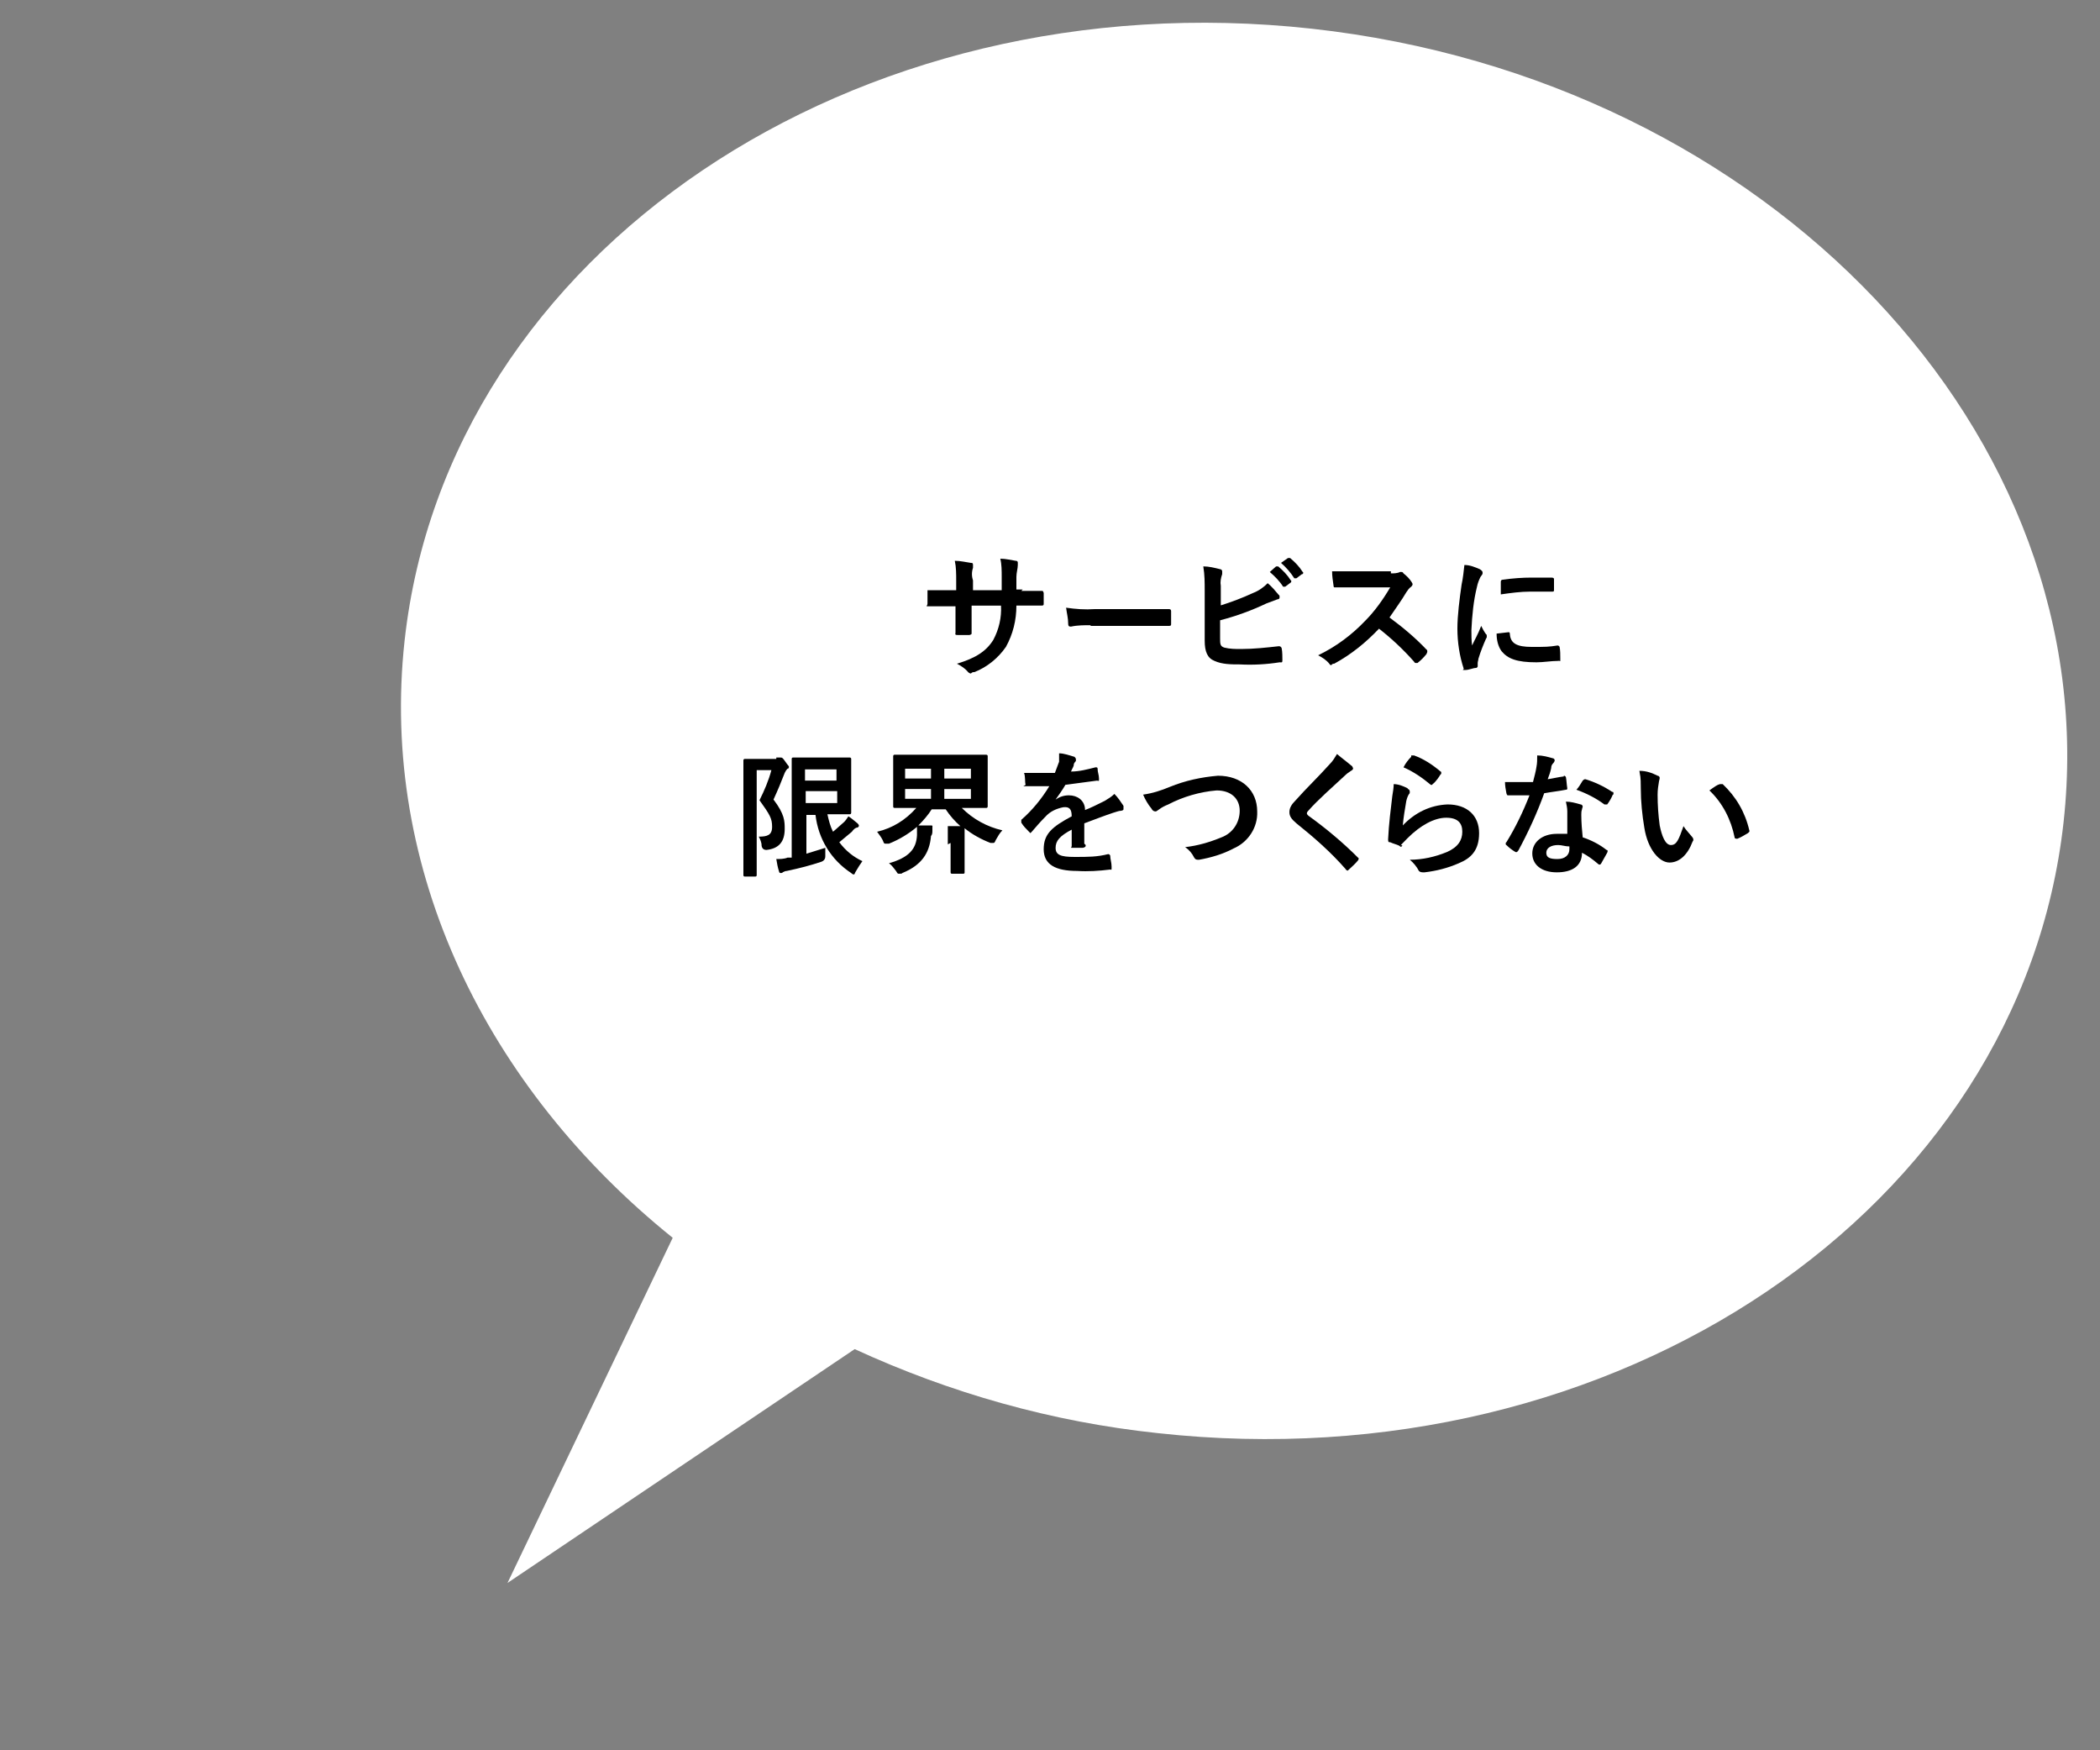 <?xml version="1.0" encoding="UTF-8"?>
<svg id="_レイヤー_1" data-name="レイヤー 1" xmlns="http://www.w3.org/2000/svg" version="1.1" viewBox="0 0 300 250">
  <rect x="0" y="0" width="300" height="250" fill="#808080" stroke="none"/>
  <defs>
    <style>
      .cls-1 {
        fill: #000;
      }

      .cls-1, .cls-2 {
        stroke-width: 0px;
      }

      .cls-2 {
        fill: #fff;
      }
    </style>
  </defs>
  <path class="cls-2" d="M72.5,226.1l49.6-33.4c13.7,6.3,28.2,10.4,43.3,12,65.5,7.2,123.3-32,129.4-87.3,6.1-55.3-42.1-106.1-107.4-113.3C122-3.1,63.9,36.1,57.8,91.5c-3.6,32.7,11.7,63.9,38.3,85.3l-23.6,49.3Z"/>
  <path class="cls-1" d="M145.9,84.4c.9,0,2,0,2.9,0,.2,0,.2,0,.3.3v1.5c0,.2,0,.3-.3.3h-3.6c0,2.1-.5,4.1-1.5,5.9-1.1,1.6-2.7,2.9-4.5,3.6-.2,0-.3,0-.5.2,0,0-.2,0-.4-.2-.4-.5-1-.9-1.6-1.2,2.7-.8,4.2-1.8,5.2-3.4.8-1.5,1.2-3.2,1.1-4.9h-4.2v.7c0,1.1,0,2.2,0,3.2,0,.2,0,.2-.3.3h-1.7c-.2,0-.4,0-.3-.3,0-1,0-1.9,0-3.1v-.7h-.6c-1,0-2.6,0-3.2,0s-.2,0-.2-.4c0-.6,0-1.2,0-1.9.8,0,2,0,3.5,0h.6v-1.4c0-.9,0-1.9-.2-2.8.8,0,1.6.2,2.3.3.2,0,.3,0,.3.3s0,.3,0,.4c-.2.6-.2,1.2,0,1.8v1.4h4.1v-1.9c0-.9,0-1.8-.2-2.6.8,0,1.5.2,2.2.3.3,0,.3.2.3.3s0,.2,0,.3c0,.5-.2,1.1-.2,1.7v1.8h.9Z"/>
  <path class="cls-1" d="M155.8,89.3c-.9,0-1.9,0-2.8.2-.2,0-.4,0-.4-.4,0-.8-.2-1.5-.3-2.3,1.4.2,2.7.3,4.1.2h6.2c1.4,0,2.9,0,4.4,0q.3,0,.3.3v1.8c0,.2,0,.3-.3.3h-11.2Z"/>
  <path class="cls-1" d="M174.3,86.5c1.6-.5,3.2-1.1,4.7-1.8.8-.3,1.5-.8,2.1-1.4.6.5,1.1,1.1,1.6,1.7.1,0,.1.2.1.3,0,.2-.1.3-.3.3-.5.2-1.1.4-1.6.6-2.1,1-4.3,1.8-6.6,2.4v2.5c0,.9,0,1.2.6,1.4.8.2,1.6.2,2.4.2,1.8,0,3.6-.2,5.4-.4q.3,0,.4.3c.1.5.1,1.3.1,1.7s-.1.3-.4.3c-1.9.3-3.8.4-5.7.3-1.2,0-2.5,0-3.6-.5-1-.4-1.4-1.3-1.4-2.9v-7.1c0-1.2,0-2.3-.2-3.5.8,0,1.6.2,2.4.4.2,0,.3.2.3.3s0,.3,0,.4c-.2.6-.3,1.1-.2,1.7,0,0,0,2.8,0,2.8ZM182.3,80.9c.1,0,.2,0,.3,0,.7.6,1.3,1.2,1.8,2,.1,0,.1.2,0,.3h0l-.8.6c-.1,0-.2,0-.3,0h0c-.5-.8-1.2-1.5-1.9-2.1l.9-.8ZM184,79.7c.1,0,.2,0,.3,0,.7.6,1.3,1.2,1.8,2,.1,0,.1.2,0,.3h-.1l-.8.6c-.1,0-.2,0-.3,0h0c-.5-.8-1.2-1.6-1.9-2.2l1-.7Z"/>
  <path class="cls-1" d="M198.7,81.9c.4,0,.9,0,1.3-.2q.1,0,.2,0c.1,0,.2,0,.3.2.5.4.9.8,1.2,1.3,0,0,.1.2.1.2,0,.2-.1.3-.2.4-.3.2-.5.5-.7.8-.7,1.2-1.6,2.4-2.4,3.6,1.9,1.4,3.7,2.9,5.3,4.6.1,0,.1.2.1.3s-.1.2-.1.3c-.4.5-.8.9-1.3,1.3q-.1,0-.2,0c-.1,0-.2,0-.3-.2-1.5-1.7-3.2-3.3-5-4.7-1.9,2-4,3.7-6.4,5-.1,0-.3,0-.4.2-.1,0-.2,0-.3-.2-.4-.5-1-.9-1.6-1.2,2.5-1.2,4.8-2.9,6.7-4.9,1.4-1.4,2.6-3.1,3.6-4.8h-4.9c-1,0-2,0-3,0-.1,0-.2,0-.2-.3-.1-.7-.2-1.3-.2-2,1,0,2,0,3.2,0h5.2Z"/>
  <path class="cls-1" d="M211.4,81.3c.3.2.4.3.4.5s0,.2-.3.6c-.2.4-.4.9-.5,1.4-.5,2-.7,4.1-.8,6.2,0,.7,0,1.5.1,2.2.4-.9.8-1.5,1.3-2.8.2.4.4.8.7,1.2.1,0,.1.2.1.3s0,.2-.1.3c-.4.9-.8,1.9-1.1,2.9,0,.2-.1.4-.1.6v.5c0,0-.1.2-.2.2-.5,0-1,.3-1.6.3s-.2,0-.2-.2c-.6-1.8-.9-3.8-.9-5.7s.3-4.2.6-6.3c.2-.9.3-1.9.4-2.8.8,0,1.5.3,2.2.6ZM215.5,90.3c.1,0,.2,0,.2.3.1,1.3,1,1.8,3.1,1.8s2.4,0,3.7-.2q.2,0,.3.2c.1.5.1,1.1.1,1.7s0,.2-.3.3c-1,0-2.1.2-3.1.2-2.8,0-4.1-.5-5-1.6-.5-.7-.7-1.6-.7-2.5l1.7-.2ZM214.4,83.1c0-.2.1-.3.3-.3,1.4-.2,2.8-.3,4.1-.3s1.9,0,2.8,0q.4,0,.4.2v1.6c0,.2-.1.2-.2.2-1.1,0-2.1,0-3.1,0-1.5,0-2.9.2-4.3.4v-1.8h0Z"/>
  <path class="cls-1" d="M110.9,108.2c0,0,.3,0,.4,0,0,0,0,0,.2,0,.2,0,.3,0,.7.6s.5.6.5.7,0,.3-.2.3c-.2.2-.3.4-.4.6-.5,1.3-1,2.5-1.6,3.8,1.6,2.1,1.6,3.1,1.6,4.2,0,1.8-.8,2.8-2.6,3q-.6,0-.7-.6c0-.5-.2-.9-.4-1.3,1.2,0,1.9-.2,1.9-1.4s-.3-1.7-1.8-3.8c.7-1.4,1.3-2.8,1.7-4.3h-2.1v15q0,.2-.2.2h-1.5q-.2,0-.2-.2v-16.4c0,0,0-.2.2-.2h4.5ZM115,122c1-.3,1.9-.6,2.9-.9,0,.4,0,.8,0,1.2q0,.6-.6.8c-1.5.5-3,.9-4.9,1.3-.2,0-.4.1-.6.2,0,.1-.2.1-.3.1s-.2-.1-.2-.2h0c-.2-.6-.3-1.2-.4-1.8.5,0,1.1,0,1.6-.2h.6v-14.1q0-.2.2-.2h8.1c0,0,.2,0,.2.2v7.7c0,0,0,.2-.2.2h-3.2c.2.9.4,1.7.8,2.5.5-.4,1-.9,1.6-1.4.2-.2.4-.5.6-.8.5.3.9.7,1.3,1,0,0,.2.2.2.3s0,.2-.2.3c-.3,0-.6.3-.8.6-.6.5-1.2,1-1.8,1.5.9,1.2,2,2.1,3.3,2.7-.3.4-.6.9-.9,1.4-.2.3-.2.5-.3.5-.2,0-.3-.1-.4-.2-2.9-1.9-4.7-4.9-5.1-8.3h-1.3v5.6h0ZM115,109.9v1.6h4.5v-1.6h-4.5ZM119.6,113h-4.5v1.7h4.5v-1.7Z"/>
  <path class="cls-1" d="M135.4,120.6c0-.9,0-1.7,0-2.6.6,0,1.2,0,1.8,0-.8-.7-1.5-1.5-2.1-2.4h-2c-.5.8-1.2,1.6-1.9,2.3.5,0,1.1,0,1.6,0s.4,0,.4.3,0,.3,0,.4c0,.3,0,.6-.2.8-.2,2.5-1.4,4.2-4.1,5.3,0,.1-.3.1-.5.1s-.2-.1-.4-.4c-.3-.4-.6-.8-1-1.1,2.8-.8,3.9-2,4-4v-1.2c-1.2,1-2.5,1.8-4,2.4,0,0-.3,0-.5,0s-.2,0-.4-.5c-.2-.4-.5-.8-.8-1.2,2.2-.5,4.1-1.7,5.6-3.4h-3.1q-.2,0-.2-.2v-7.2c0,0,0-.2.2-.2h13.1c0,0,.2,0,.2.2v7.2c0,0,0,.2-.2.2h-3.5c1.6,1.6,3.6,2.7,5.8,3.2-.4.4-.6.8-.9,1.3-.2.4-.2.5-.4.5s-.3,0-.4,0c-1.3-.5-2.6-1.2-3.7-2.1,0,0,0,.2,0,.3,0,.6,0,1.2,0,1.8v4.2c0,.1,0,.2-.2.2h-1.6q-.2,0-.2-.2v-4.2ZM133,111.2v-1.4h-3.7v1.4h3.7ZM133,114.1v-1.4h-3.7v1.4h3.7ZM134.9,109.8v1.4h3.8v-1.4h-3.8ZM138.7,112.7h-3.8v1.4h3.8v-1.4Z"/>
  <path class="cls-1" d="M155.1,120.7c0,.2,0,.3-.4.4-.5,0-.9,0-1.4,0s-.2,0-.2-.3v-2.3c-1.7.9-2.3,1.6-2.3,2.6s.7,1.3,2.7,1.3,3.2,0,4.8-.4q.2,0,.3.2c0,.5.2,1,.2,1.6s0,.4-.2.4c-1.6.2-3.2.3-4.7.2-3.1,0-4.8-.9-4.8-3.1s1.2-3.2,4-4.7c0-1-.3-1.4-1.2-1.3-1,.2-1.9.6-2.6,1.4-.7.7-1.3,1.4-1.9,2.1l-.2.2c0,0,0,0-.2-.2-.4-.4-.8-.8-1.1-1.3,0,0,0,0,0-.2s0-.2,0-.2c1.6-1.4,2.9-3,4-4.8-.9,0-1.9,0-3.1,0s-.2,0-.3-.3,0-1-.2-1.6c1.5,0,2.9,0,4.4,0,.2-.5.4-1.1.6-1.6,0-.4,0-.8,0-1.2.7,0,1.5.3,2.2.5,0,0,.2.2.2.3s0,.2,0,.3c0,0-.3.3-.3.5,0,.3-.2.5-.4,1,1.2,0,2.3-.3,3.5-.6.2,0,.3,0,.3.2,0,.5.2.9.2,1.4s0,.3-.3.3c-1.4.2-3.1.4-4.5.6-.4.7-.9,1.4-1.4,2.1h0c.6-.4,1.2-.6,1.9-.6,1.2,0,2.2.7,2.3,1.9v.2c.8-.3,1.8-.8,2.8-1.3.5-.3,1-.6,1.4-1,.5.5.9,1.1,1.3,1.7,0,0,0,.3,0,.4,0,.2,0,.2-.3.3-.4,0-.8.2-1.2.3-1.2.4-2.5.9-4.1,1.5v2.9Z"/>
  <path class="cls-1" d="M167.1,112.4c2.2-.9,4.5-1.4,6.9-1.6,3.4,0,5.6,2.1,5.6,5.1.1,2.3-1.3,4.4-3.4,5.3-1.5.8-3.2,1.3-4.9,1.6-.4,0-.5,0-.7-.3-.3-.6-.7-1.1-1.3-1.5,1.8-.2,3.5-.7,5.2-1.4,1.6-.6,2.6-2.1,2.6-3.8s-1.2-2.9-3.3-2.9c-2.4.2-4.8.9-6.9,2-.5.2-.9.4-1.3.7-.3.2-.4.3-.5.3s-.4,0-.6-.4c-.5-.6-.9-1.3-1.2-2,1.4-.2,2.6-.6,3.8-1.1Z"/>
  <path class="cls-1" d="M193.1,109.4c.1,0,.1.2.2.3,0,.2-.1.3-.3.4-.3.2-.6.4-.9.7-1.6,1.5-3.8,3.4-5.2,5-.2.2-.2.3-.2.4s.1.2.2.3c2.5,1.8,4.9,3.8,7.1,6,.1,0,.1.2.1.2,0,0,0,0-.1.2-.4.5-1,1-1.3,1.3s-.2.1-.3.1-.1-.1-.2-.2c-2.1-2.4-4.5-4.5-7-6.5-.7-.6-1-1-1-1.6s.3-1.1.9-1.7c1.6-1.8,3.2-3.3,4.9-5.2.4-.4.7-.9,1-1.4.7.6,1.4,1.1,2.1,1.7Z"/>
  <path class="cls-1" d="M201.1,112.7c.2,0,.3.2.3.4s0,.2-.1.3c-.2.3-.3.6-.4,1-.2,1.2-.4,2.3-.5,3.5,1.7-1.8,3.9-2.9,6.4-3,2.8,0,4.5,1.6,4.5,4.1s-1.2,3.6-2.9,4.3c-1.6.7-3.2,1.1-4.9,1.3-.4,0-.6,0-.8-.2-.3-.6-.8-1.2-1.3-1.6,1.8,0,3.6-.4,5.3-1.1,1.6-.7,2.2-1.7,2.2-2.9s-.6-2-2.3-2-3.7,1.1-5.5,2.9-.6.7-.8,1.1c-.1.2-.2.2-.4,0-.4-.2-.9-.3-1.3-.5-.2,0-.3,0-.3-.4.1-2.2.4-4.5.6-6.2.1-.6.2-1.2.2-1.7.7,0,1.4.3,2,.6ZM201.6,107.9c.1,0,.2,0,.4,0,1.4.5,2.6,1.3,3.8,2.3q.1,0,.1.2c0,0,0,.2-.1.2-.3.5-.6.9-1,1.3,0,0-.1,0-.2.2q-.1,0-.2,0c-1.2-1-2.5-1.9-3.9-2.5.3-.6.7-1.1,1.1-1.5h0Z"/>
  <path class="cls-1" d="M223.4,110.8q.2,0,.3.2c.1.5.1,1,.2,1.6,0,.2-.1.2-.2.2-1,.2-2,.3-3.1.5-1,2.8-2.3,5.6-3.7,8.2-.1,0-.1.2-.2.2s-.2,0-.2,0c-.5-.3-.9-.6-1.3-1q-.1,0-.1-.2c0,0,0-.2.1-.2,1.3-2.1,2.4-4.4,3.3-6.7h-3c-.2,0-.2,0-.3-.3-.1-.5-.2-1.1-.2-1.6.8,0,1.2,0,1.8,0s1.3,0,2.2,0c.2-.8.4-1.5.5-2.2.1-.5.1-1,.1-1.6.8,0,1.5.2,2.2.4.2,0,.3.2.3.3s-.1.3-.2.4c-.2.2-.3.4-.3.7-.1.5-.3,1.1-.5,1.6.7-.1,1.5-.3,2.3-.4ZM223.9,115.9c0-.5-.1-.9-.2-1.4.7,0,1.4.2,2.1.4.2,0,.3.2.3.3s-.1.3-.1.4c-.1.3-.1.5-.1.8,0,1.1.1,2.2.2,3.2,1.2.4,2.4,1,3.4,1.8.2,0,.2.2.1.4-.3.5-.6,1.1-.9,1.6q-.1.1-.2.1t-.2-.1c-.7-.6-1.5-1.2-2.3-1.6,0,1.9-1.4,2.8-3.6,2.8s-3.5-1.1-3.5-2.7,1.4-2.8,3.5-2.8,1,0,1.5,0c0-1.2,0-2.4,0-3.3ZM222.6,120.7c-1,0-1.7.4-1.7,1.1s.5.9,1.6.9,1.7-.6,1.7-1.4v-.4c-.6,0-1.1-.2-1.6-.2ZM226.1,111.5c0,0,.2-.2.3-.2h.1c1.3.4,2.6,1,3.8,1.8.1,0,.2,0,.2.2s0,.2-.1.2c-.2.5-.5,1-.8,1.4,0,0-.1,0-.2,0s-.1,0-.2,0c-1.2-.9-2.6-1.6-4-2.1.3-.3.6-.8.9-1.3h0Z"/>
  <path class="cls-1" d="M236.8,110.8c.2,0,.3.2.3.3,0,.2-.1.4-.1.5-.1.6-.2,1.2-.2,1.9,0,1.5.1,2.9.3,4.4.3,1.5.8,2.8,1.6,2.8s1.1-.7,1.8-2.7c.3.5.8,1,1.2,1.5.2.2.3.5.1.7-.7,1.9-1.9,3-3.3,3s-3.1-1.8-3.6-5c-.3-1.8-.5-3.7-.5-5.6s-.1-1.7-.2-2.5c1,0,1.8.3,2.6.7ZM245.7,112c.1,0,.1,0,.2,0s.2,0,.2,0c1.9,1.8,3.2,4,3.8,6.6.1.2-.1.3-.2.4-.5.3-1,.6-1.5.8-.2,0-.4,0-.4-.2-.5-2.5-1.7-4.9-3.6-6.7.7-.5,1.1-.8,1.5-.9h0Z"/>
</svg>